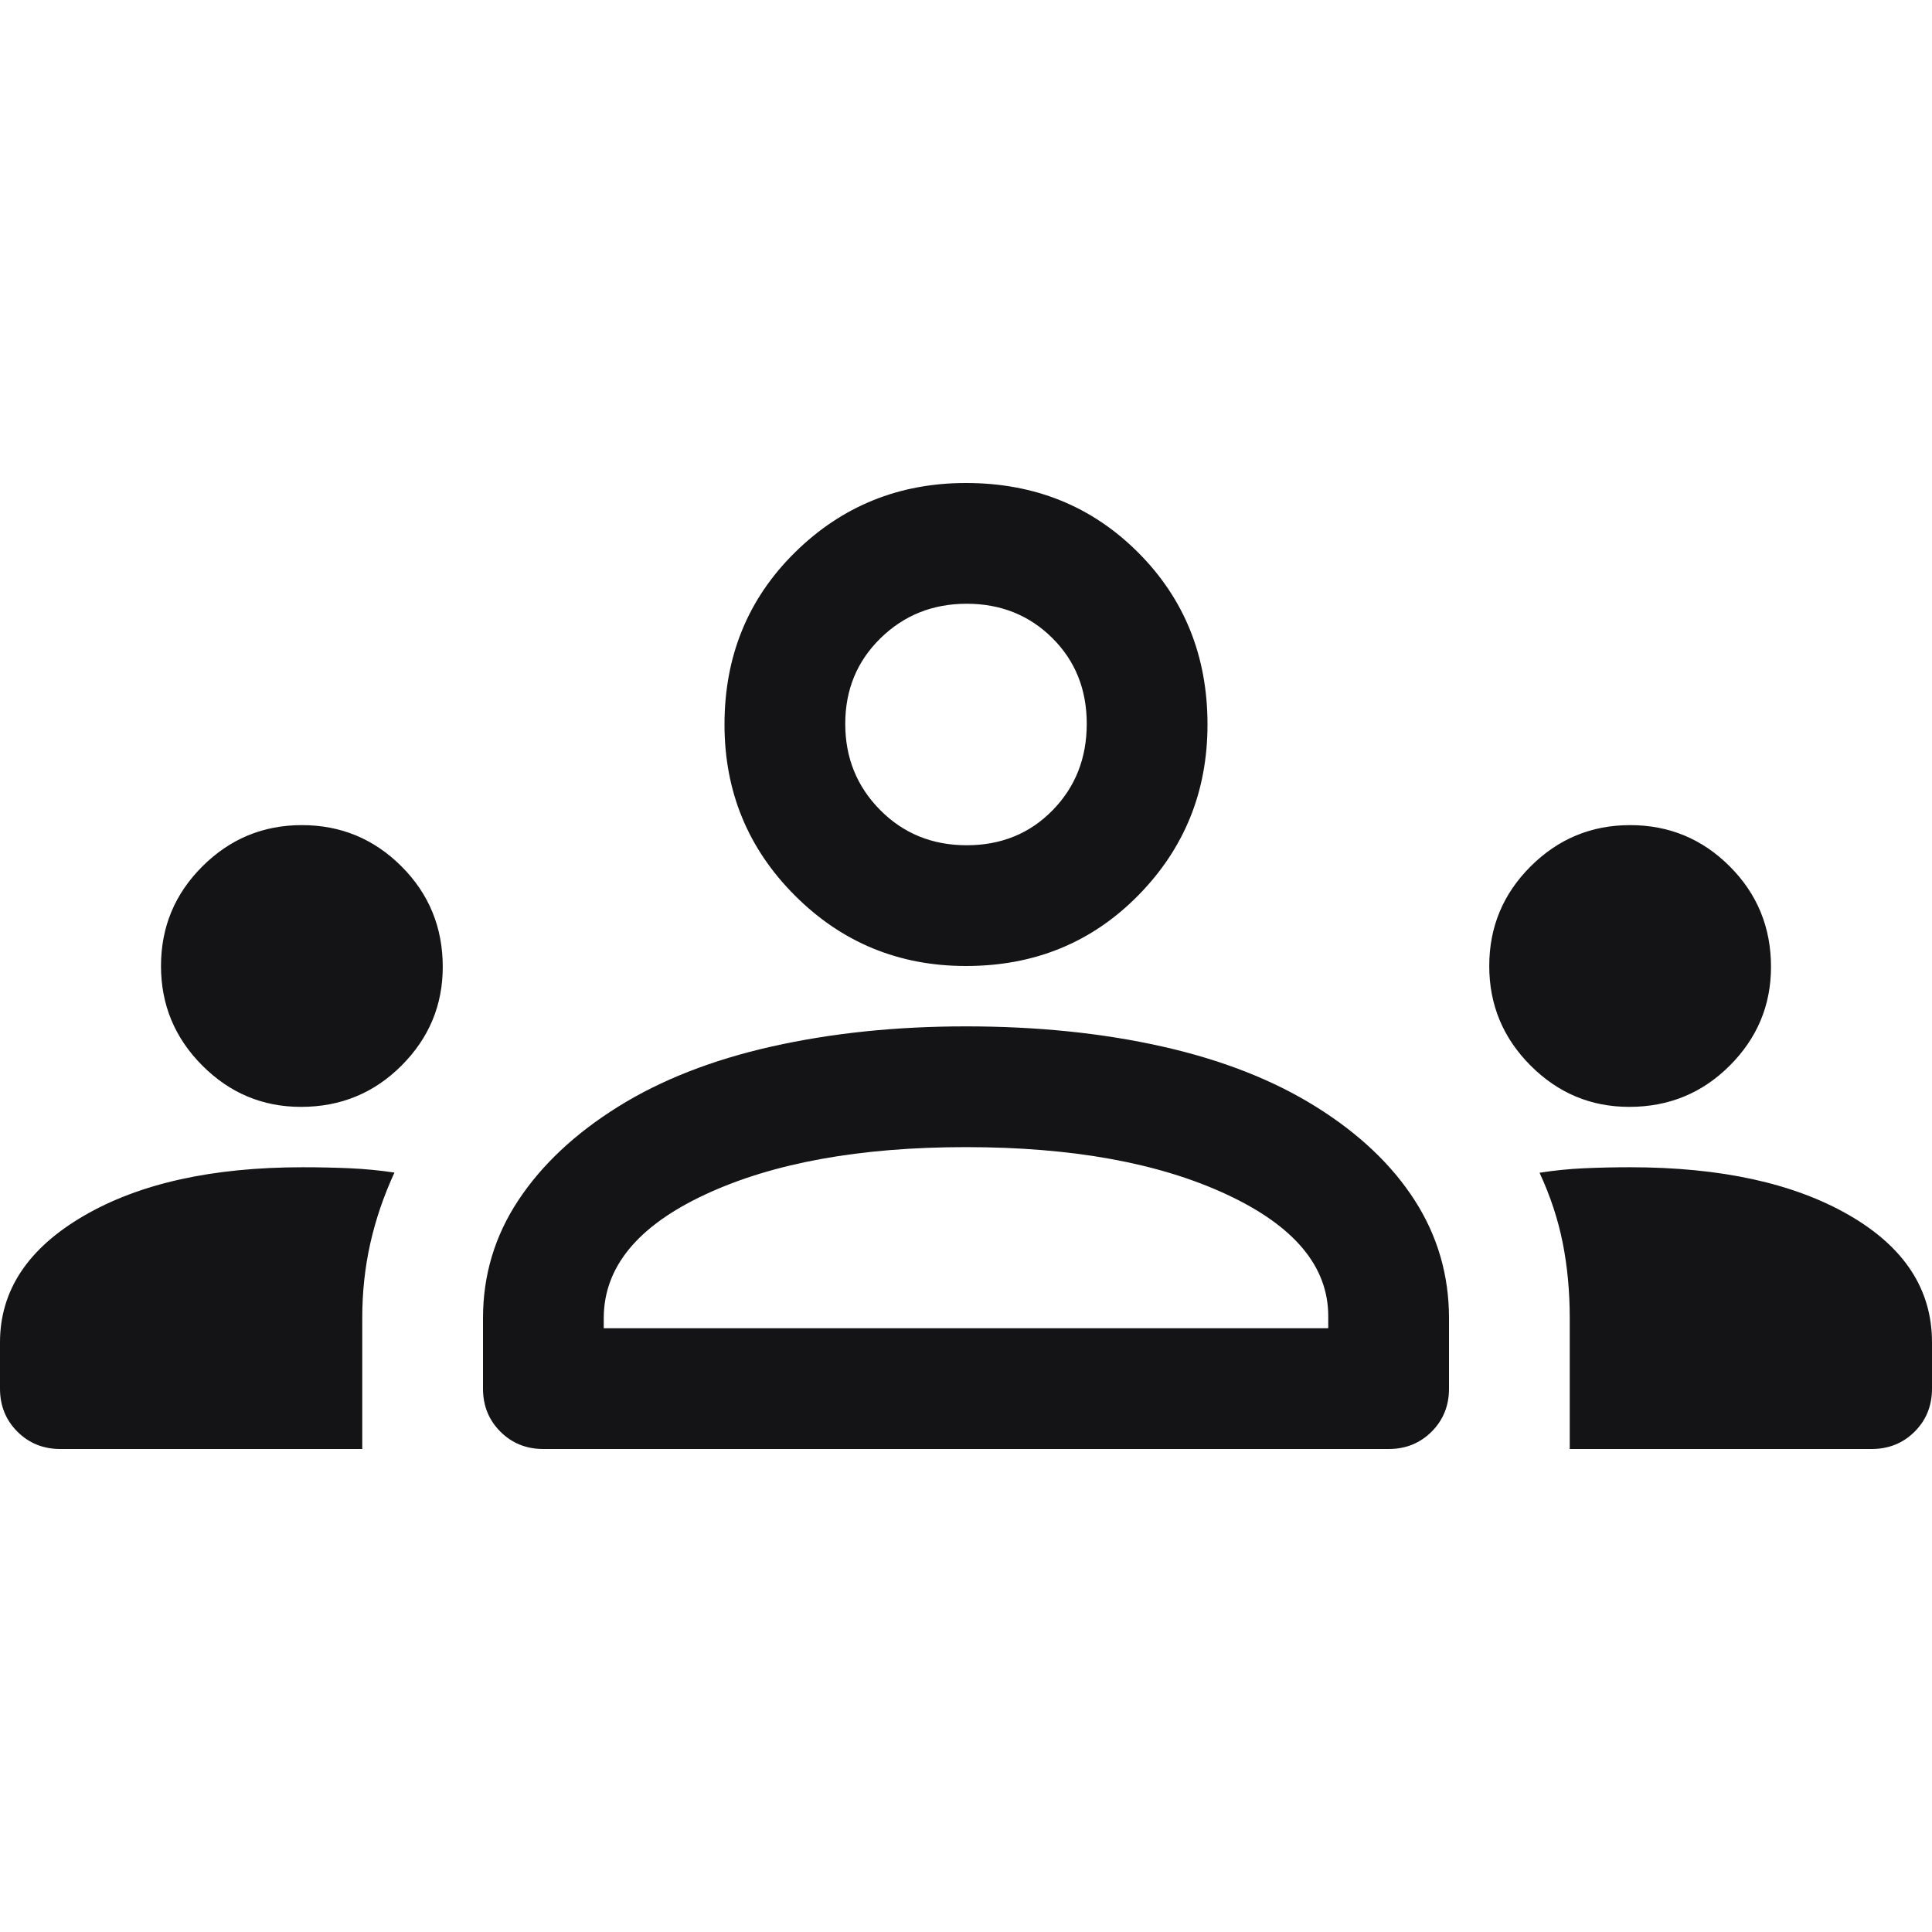 <svg width="96" height="96" viewBox="0 0 96 96" fill="none" xmlns="http://www.w3.org/2000/svg">
<g clip-path="url(#clip0_2002_2)">
<path d="M3 72C2.15 72 1.438 71.712 0.863 71.137C0.288 70.562 0 69.85 0 69V66.7C0 64.129 1.383 62.036 4.15 60.422C6.917 58.807 10.546 58 15.038 58C15.849 58 16.628 58.017 17.377 58.05C18.126 58.083 18.867 58.155 19.6 58.265C19.067 59.422 18.667 60.594 18.4 61.782C18.133 62.969 18 64.209 18 65.5V72H3ZM27 72C26.15 72 25.438 71.712 24.863 71.137C24.288 70.562 24 69.85 24 69V65.5C24 63.367 24.583 61.417 25.75 59.65C26.917 57.883 28.567 56.333 30.7 55C32.833 53.667 35.383 52.667 38.35 52C41.317 51.333 44.533 51 48 51C51.533 51 54.783 51.333 57.75 52C60.717 52.667 63.267 53.667 65.4 55C67.533 56.333 69.167 57.883 70.3 59.65C71.433 61.417 72 63.367 72 65.5V69C72 69.85 71.713 70.562 71.138 71.137C70.563 71.712 69.85 72 69 72H27ZM78 72V65.5C78 64.176 77.883 62.928 77.65 61.757C77.417 60.586 77.033 59.424 76.5 58.273C77.233 58.158 77.972 58.083 78.717 58.05C79.462 58.017 80.223 58 81 58C85.5 58 89.125 58.792 91.875 60.377C94.625 61.962 96 64.069 96 66.7V69C96 69.85 95.713 70.562 95.138 71.137C94.563 71.712 93.85 72 93 72H78ZM30 66H66V65.4C66 62.933 64.317 60.917 60.95 59.35C57.583 57.783 53.267 57 48 57C42.733 57 38.417 57.783 35.05 59.35C31.683 60.917 30 62.967 30 65.5V66ZM14.957 55C13.052 55 11.417 54.315 10.05 52.944C8.683 51.573 8 49.925 8 48C8 46.067 8.685 44.417 10.056 43.05C11.427 41.683 13.075 41 15 41C16.933 41 18.583 41.683 19.95 43.05C21.317 44.417 22 46.081 22 48.043C22 49.948 21.317 51.583 19.95 52.95C18.583 54.317 16.919 55 14.957 55ZM80.957 55C79.052 55 77.417 54.315 76.05 52.944C74.683 51.573 74 49.925 74 48C74 46.067 74.685 44.417 76.056 43.05C77.427 41.683 79.075 41 81 41C82.933 41 84.583 41.683 85.95 43.05C87.317 44.417 88 46.081 88 48.043C88 49.948 87.317 51.583 85.95 52.95C84.583 54.317 82.919 55 80.957 55ZM48 48C44.667 48 41.833 46.833 39.5 44.5C37.167 42.167 36 39.333 36 36C36 32.6 37.167 29.75 39.5 27.45C41.833 25.15 44.667 24 48 24C51.4 24 54.25 25.15 56.55 27.45C58.85 29.75 60 32.6 60 36C60 39.333 58.85 42.167 56.55 44.5C54.25 46.833 51.4 48 48 48ZM48.035 42C49.745 42 51.167 41.422 52.3 40.265C53.433 39.108 54 37.675 54 35.965C54 34.255 53.428 32.833 52.285 31.7C51.142 30.567 49.725 30 48.035 30C46.345 30 44.917 30.572 43.75 31.715C42.583 32.858 42 34.275 42 35.965C42 37.655 42.578 39.083 43.735 40.25C44.892 41.417 46.325 42 48.035 42Z" fill="#141315"/>
</g>
<defs>
<clipPath id="clip0_2002_2">
<rect width="96" height="96" fill="white"/>
</clipPath>
</defs>
</svg>
